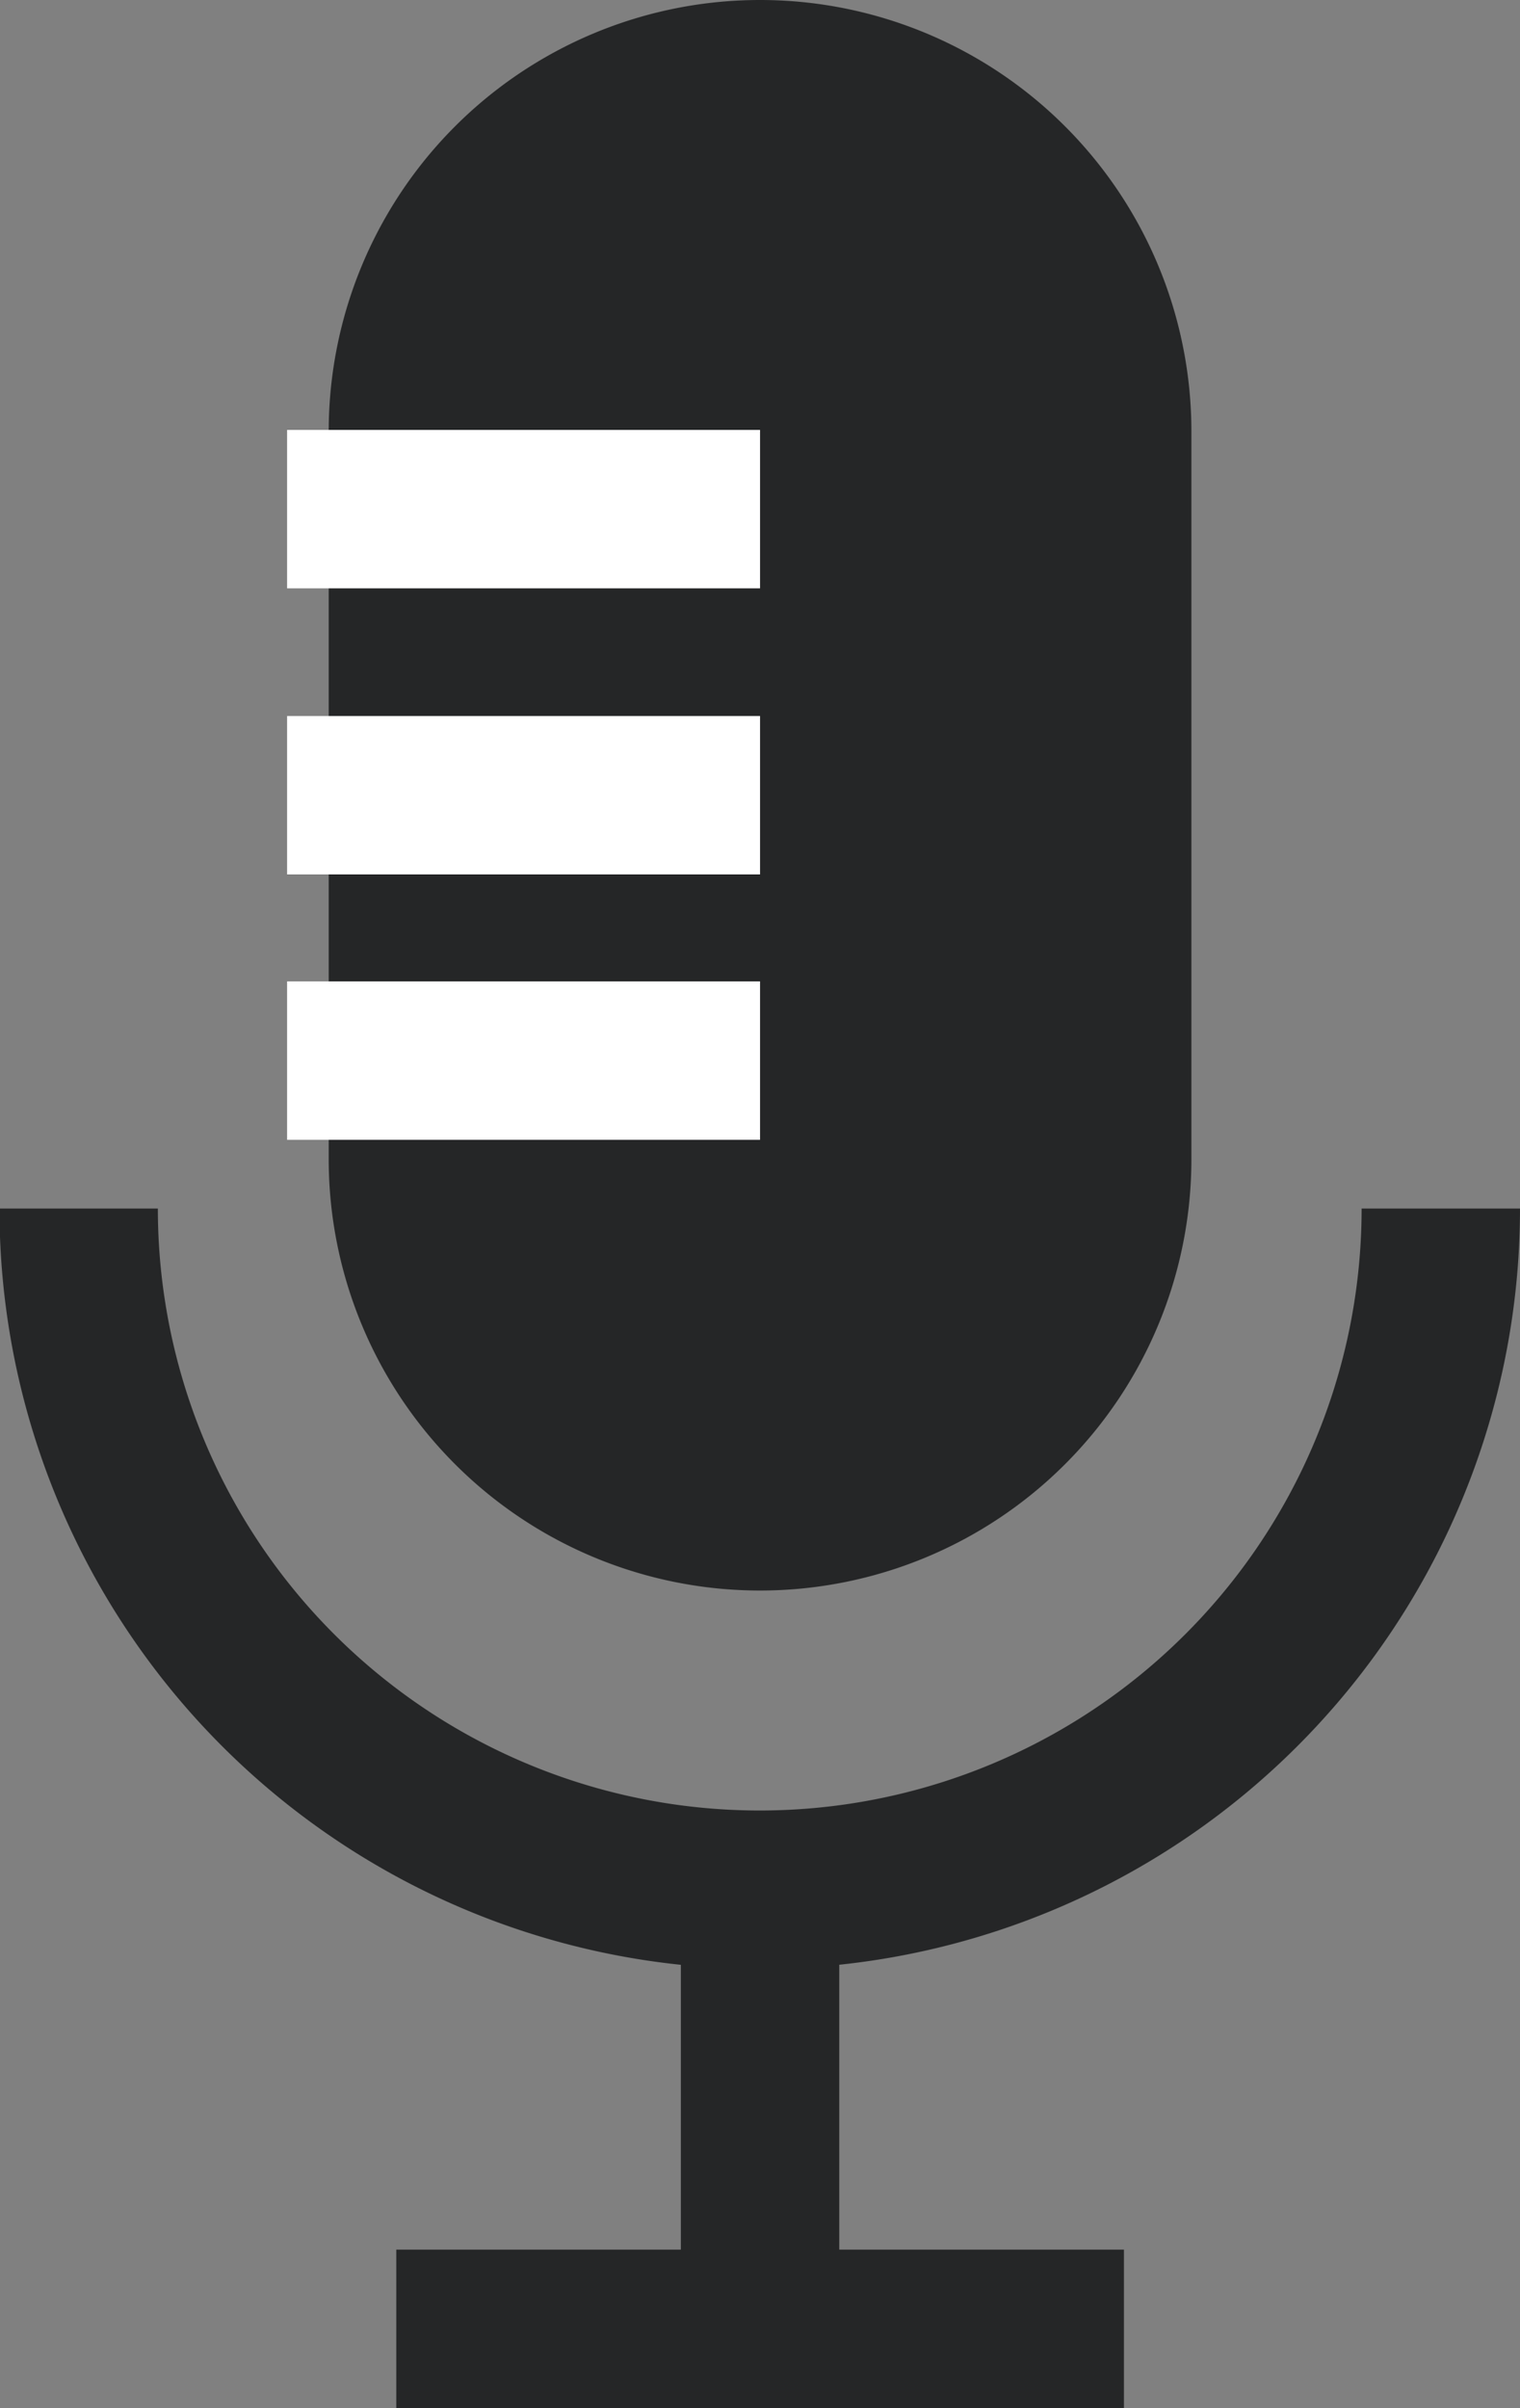 <svg xmlns="http://www.w3.org/2000/svg" width="14.395" height="22.802" viewBox="0 0 14.395 22.802">
  <rect x="0" y="0" width="14.395" height="22.802" fill="#808080" stroke="none"/>
  <g id="Group_5368" data-name="Group 5368" transform="translate(-1283.77 -3296)">
    <g id="Group_5367" data-name="Group 5367" transform="translate(1284.52 3296)">
      <path id="Path_52" data-name="Path 52" d="M4.085,0h0A4.085,4.085,0,0,1,8.17,4.085v6.891a4.085,4.085,0,0,1-4.085,4.085h0A4.085,4.085,0,0,1,0,10.976V4.085A4.085,4.085,0,0,1,4.085,0Z" transform="translate(2.363 0)" fill="#252627"/>
      <path id="Path_51" data-name="Path 51" d="M426.886,146.693a6.448,6.448,0,0,1-12.9,0" transform="translate(-413.991 -135.249)" fill="none" stroke="#252627" stroke-miterlimit="10" stroke-width="1.5"/>
      <line id="Line_18" data-name="Line 18" y2="4.161" transform="translate(6.448 17.891)" fill="none" stroke="#252627" stroke-miterlimit="10" stroke-width="1.5"/>
      <line id="Line_19" data-name="Line 19" x2="6.891" transform="translate(3.003 22.052)" fill="none" stroke="#252627" stroke-miterlimit="10" stroke-width="1.5"/>
      <line id="Line_20" data-name="Line 20" x2="4.479" transform="translate(1.969 4.821)" fill="none" stroke="#fff" stroke-miterlimit="10" stroke-width="1.5"/>
      <line id="Line_21" data-name="Line 21" x2="4.479" transform="translate(1.969 7.53)" fill="none" stroke="#fff" stroke-miterlimit="10" stroke-width="1.5"/>
      <line id="Line_22" data-name="Line 22" x2="4.479" transform="translate(1.969 10.043)" fill="none" stroke="#fff" stroke-miterlimit="10" stroke-width="1.5"/>
    </g>
  </g>
</svg>
